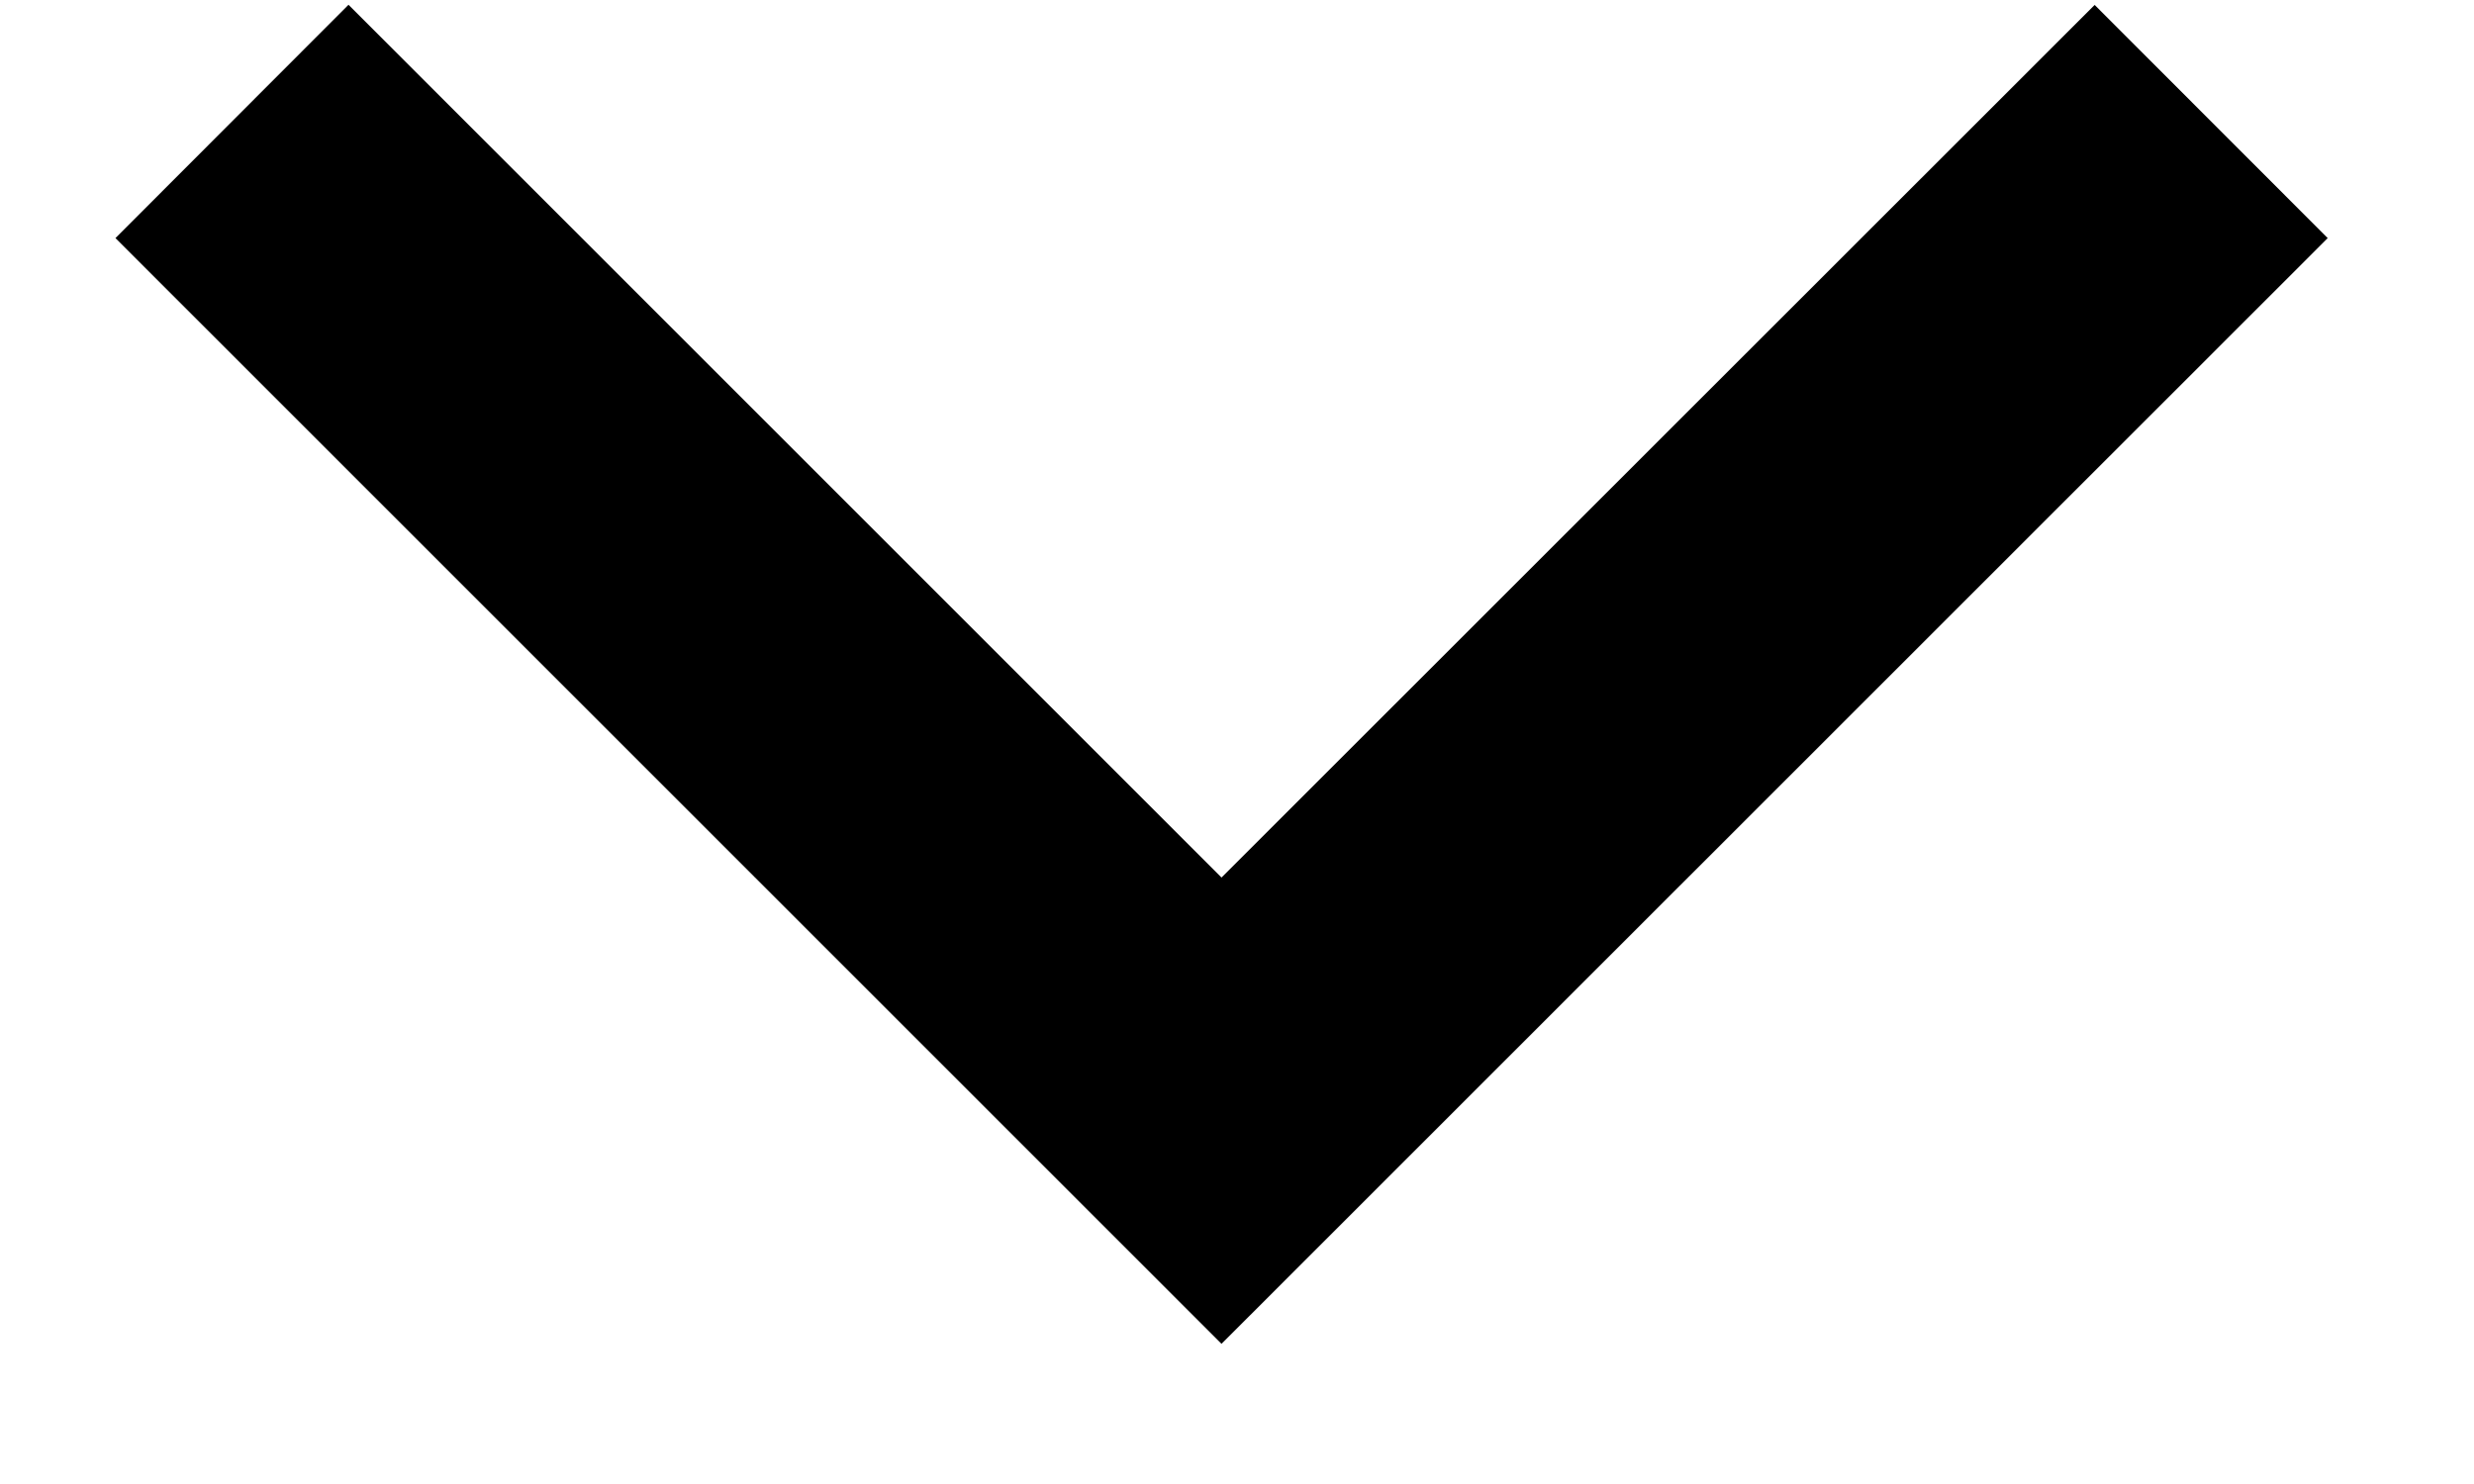 <svg viewBox="0 0 15 9" fill="none" xmlns="http://www.w3.org/2000/svg"><path fill-rule="evenodd" clip-rule="evenodd" d="M12.7.03l1.413 1.414L7.406 8.15.7 1.444 2.113.029l5.293 5.293L12.7.03z" fill="#000"/></svg>